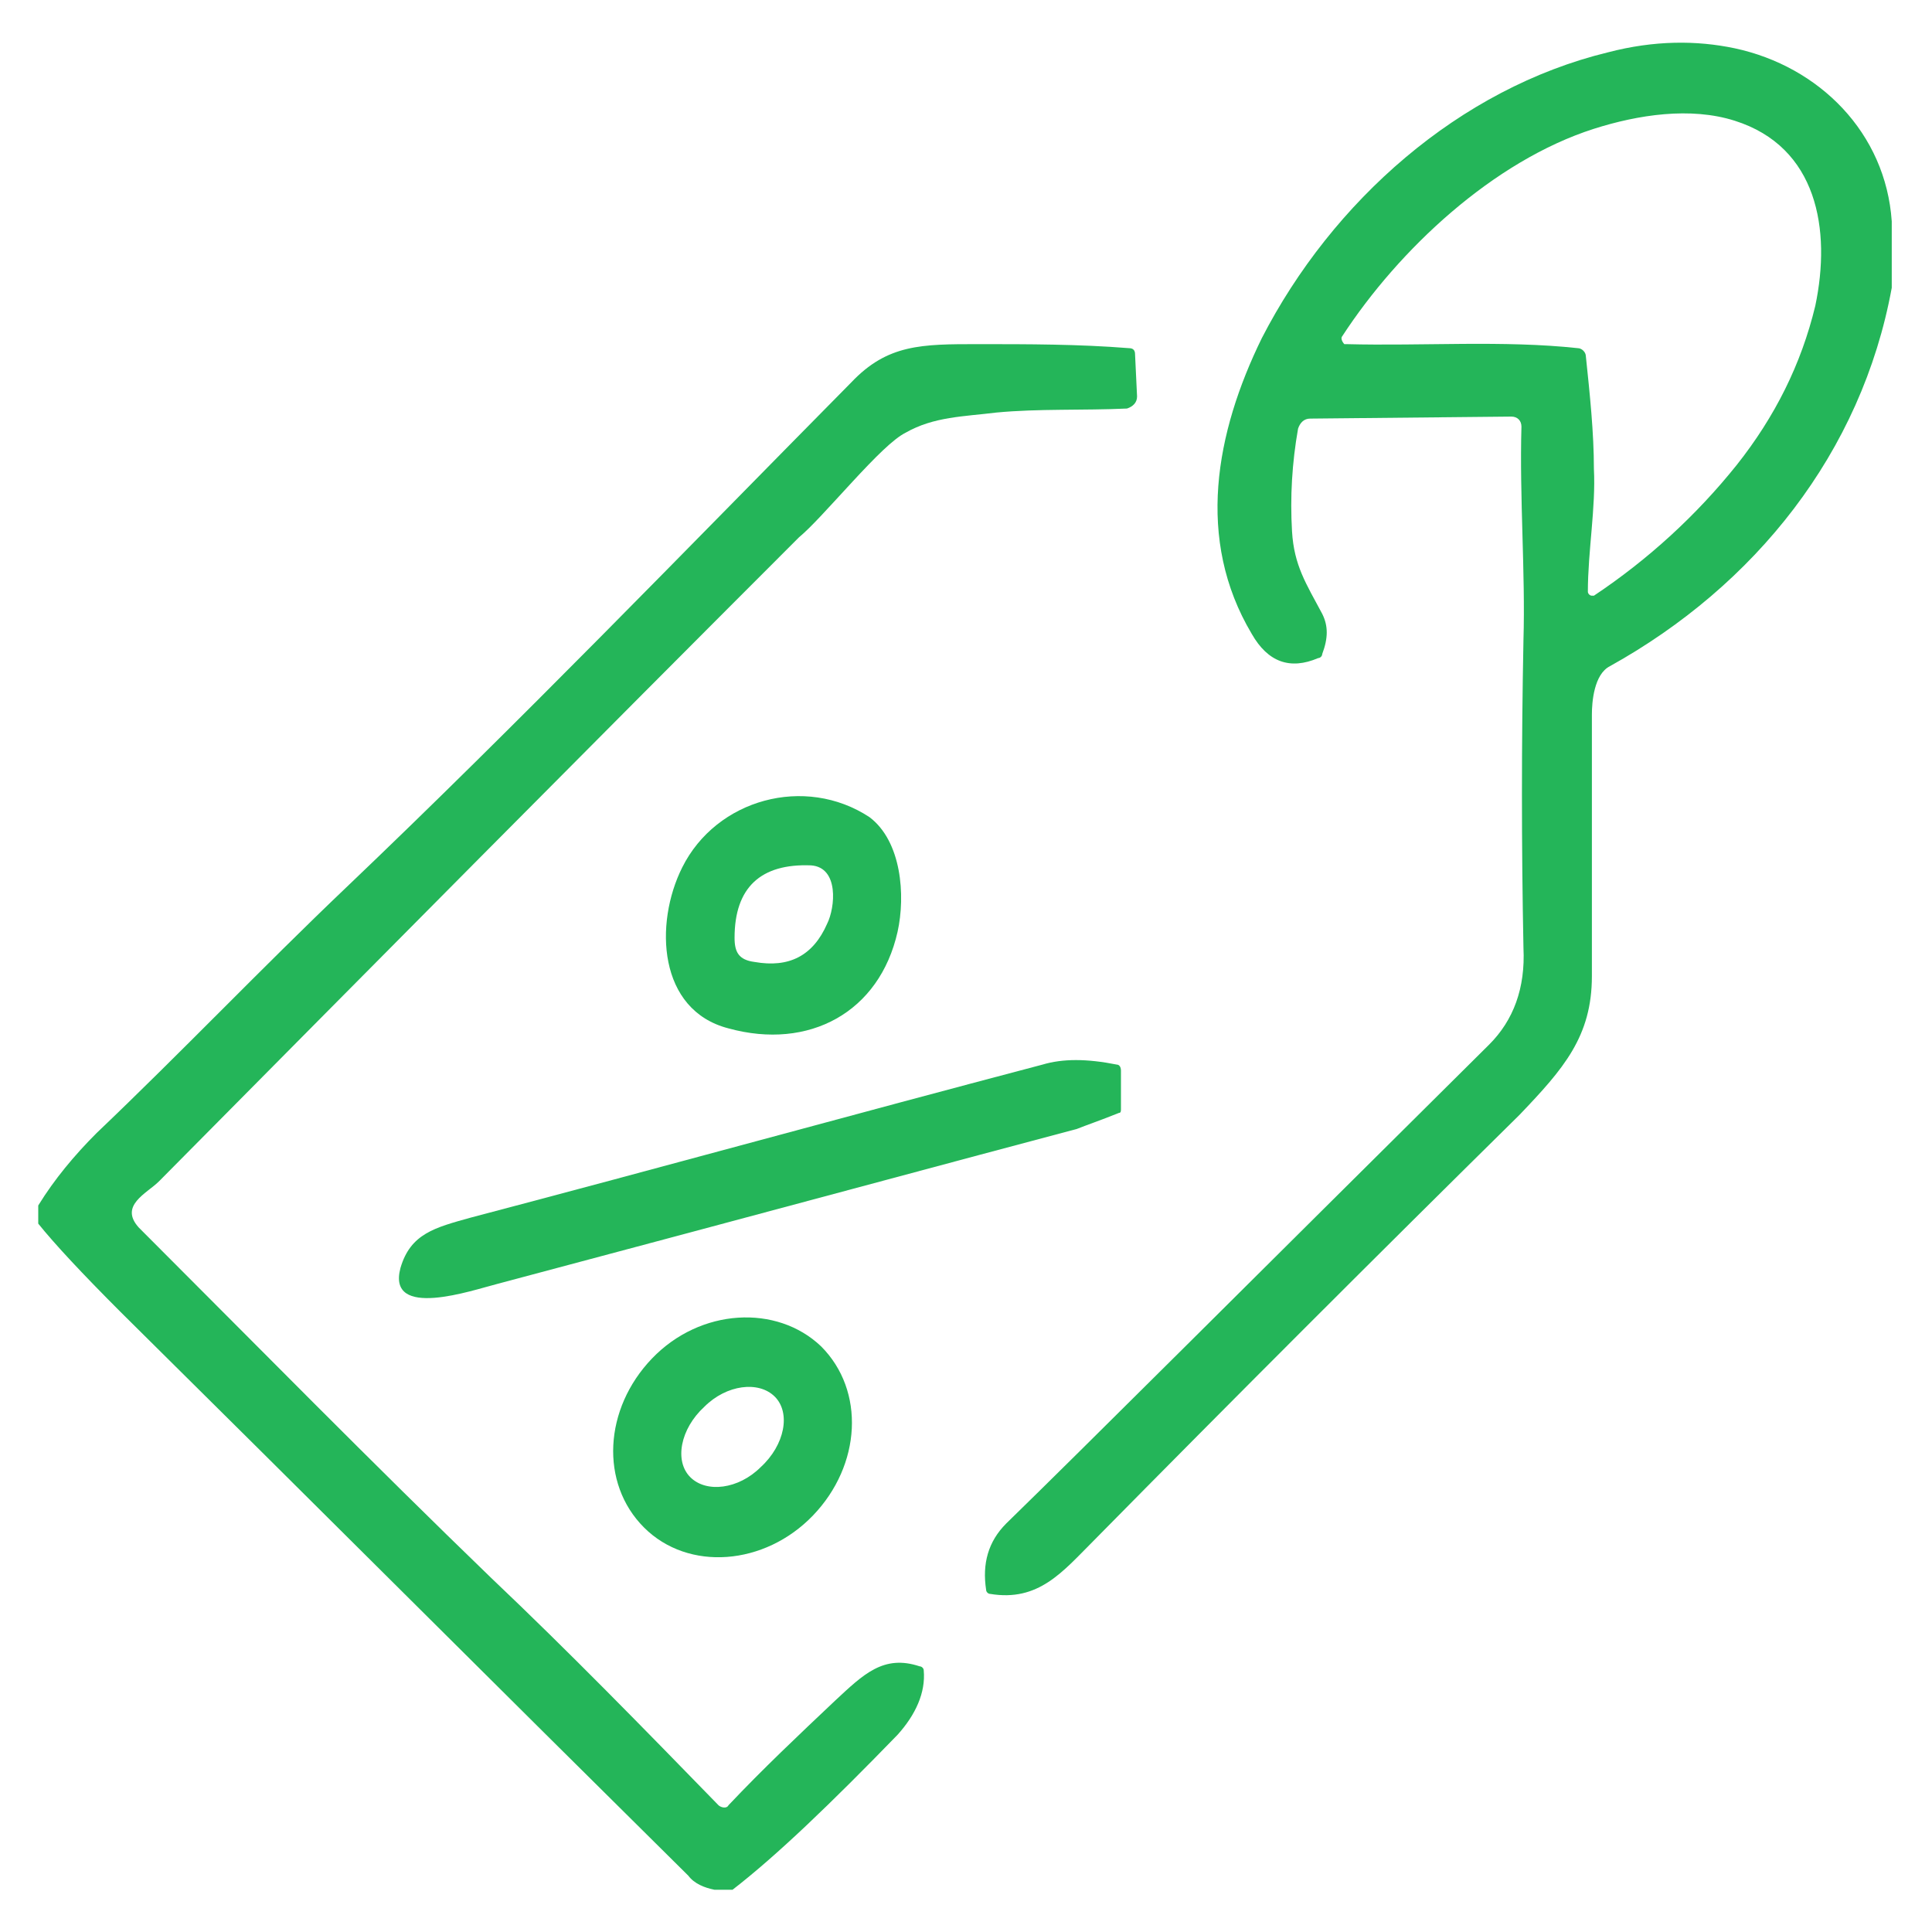 <?xml version="1.0" encoding="utf-8"?>
<!-- Generator: Adobe Illustrator 27.0.0, SVG Export Plug-In . SVG Version: 6.00 Build 0)  -->
<svg version="1.1" id="Слой_1" xmlns="http://www.w3.org/2000/svg" xmlns:xlink="http://www.w3.org/1999/xlink" x="0px" y="0px"
	 viewBox="0 0 96 96" style="enable-background:new 0 0 96 96;" xml:space="preserve">
<style type="text/css">
	.st0{fill:#1DBD54;}
	.st1{fill:#24B559;}
	.st2{fill:#20BD56;}
	.st3{fill:#1DBB54;}
	.st4{fill:#1EBE54;}
	.st5{fill:#1FBC55;}
	.st6{fill:#1EBD55;}
	.st7{fill:#1FBD56;}
	.st8{fill:#20BB54;}
	.st9{fill:#22BD57;}
	.st10{fill:#1EBD54;}
	.st11{fill:#20BC53;}
</style>
<g>
	<path class="st1" d="M94,11v3.3c-1.5,8.2-6.8,14.8-14,18.8c-0.8,0.4-0.9,1.8-0.9,2.4c0,2.2,0,6.5,0,13c0,3-1.4,4.6-3.6,6.9
		c-7.1,7-14.2,14.1-21.2,21.2c-1.5,1.5-2.7,3-5.1,2.6c-0.1,0-0.2-0.1-0.2-0.2c-0.2-1.3,0.1-2.4,1-3.3C53.8,72,61.8,64,74,51.9
		c1.2-1.2,1.8-2.8,1.7-4.8c-0.1-5.1-0.1-10.2,0-15.3c0.1-3.3-0.2-7.1-0.1-10.6c0-0.3-0.2-0.5-0.5-0.5l-10,0.1
		c-0.3,0-0.5,0.2-0.6,0.5c-0.3,1.7-0.4,3.4-0.3,5.1c0.1,1.7,0.7,2.6,1.5,4.1c0.3,0.6,0.3,1.2,0,2c0,0.1-0.1,0.2-0.2,0.2
		c-1.4,0.6-2.5,0.2-3.3-1.2c-2.8-4.7-1.8-10,0.5-14.7C66.2,10,72.5,4.4,79.9,2.6c2.3-0.6,4.4-0.6,6.3-0.2C90.4,3.3,93.7,6.6,94,11z
		 M78.4,17.3c0.2,0,0.4,0.2,0.4,0.4c0.2,1.9,0.4,3.8,0.4,5.6c0.1,1.9-0.3,4.1-0.3,6.1c0,0.1,0.1,0.2,0.2,0.2c0,0,0.1,0,0.1,0
		c2.7-1.8,5.1-4,7.1-6.5c1.9-2.4,3.2-5,3.9-7.9c0.8-3.8,0.1-7.9-4-9.2c-2.2-0.7-4.8-0.3-7,0.4c-5,1.6-9.7,6-12.5,10.3
		c-0.1,0.1,0,0.3,0.1,0.4c0,0,0.1,0,0.1,0C70.7,17.2,74.7,16.9,78.4,17.3z"/>
	<path class="st1" d="M36.4,93.9h-0.9c-0.5-0.1-1-0.3-1.3-0.7C24.8,83.9,15.4,74.5,6,65.2c-1.9-1.9-3.3-3.4-4.1-4.4v-0.9
		c0.8-1.3,1.8-2.5,2.9-3.6c4.2-4,8.2-8.2,12.4-12.2c8.6-8.2,16.8-16.7,25.1-25.1c1.8-1.9,3.5-1.9,6.3-1.9c2.5,0,5,0,7.5,0.2
		c0.2,0,0.3,0.1,0.3,0.3l0.1,2.1c0,0.3-0.2,0.5-0.5,0.6c0,0,0,0,0,0c-2.2,0.1-4.4,0-6.5,0.2c-1.6,0.2-3.1,0.2-4.5,1
		c-0.6,0.3-1.5,1.2-2.7,2.5c-1.2,1.3-2,2.2-2.6,2.7C29.1,37.3,18.5,48,7.9,58.7c-0.6,0.6-2,1.2-1,2.3c5.8,5.8,11.6,11.7,17.5,17.4
		c3.9,3.7,7.6,7.5,11.3,11.3c0.1,0.1,0.4,0.2,0.5,0c0,0,0,0,0,0c1.7-1.8,3.5-3.5,5.3-5.2c1.4-1.3,2.4-2.3,4.2-1.7
		c0.1,0,0.2,0.1,0.2,0.2c0.1,1.1-0.4,2.2-1.3,3.2C41.3,89.6,38.6,92.2,36.4,93.9z"/>
	<path class="st1" d="M44.6,46.3c-0.9,4-4.4,5.9-8.4,4.8c-3.5-0.9-3.7-5.2-2.3-8c1.7-3.4,6.1-4.6,9.3-2.5
		C44.8,41.8,45,44.5,44.6,46.3z M41.1,45.9c0.4-0.8,0.6-2.8-0.8-2.9c-2.5-0.1-3.8,1.1-3.8,3.6c0,0.7,0.2,1.1,1,1.2
		C39.2,48.1,40.4,47.5,41.1,45.9z"/>
	<path class="st1" d="M53.5,56.1c-5.3,1.4-14.9,4-28.8,7.7c-1.2,0.3-5.5,1.8-4.8-0.8c0.5-1.7,1.7-2,3.5-2.5
		c9.5-2.5,18.9-5.1,28.4-7.6c1-0.3,2.2-0.3,3.7,0c0.1,0,0.2,0.1,0.2,0.3l0,1.9c0,0.1,0,0.2-0.1,0.2C54.6,55.7,54,55.9,53.5,56.1z"/>
	<path class="st1" d="M32,75.9c-2.2-2.2-2-5.9,0.4-8.4c0,0,0,0,0,0c2.4-2.5,6.2-2.7,8.4-0.6c2.2,2.2,2,5.9-0.4,8.4c0,0,0,0,0,0
		C38,77.8,34.2,78.1,32,75.9z M38.5,69.4c-0.8-0.8-2.4-0.6-3.5,0.5c0,0,0,0,0,0c-1.2,1.1-1.5,2.7-0.7,3.5c0.8,0.8,2.4,0.6,3.5-0.5
		c0,0,0,0,0,0C39,71.8,39.3,70.2,38.5,69.4z"/>
</g>
</svg>
